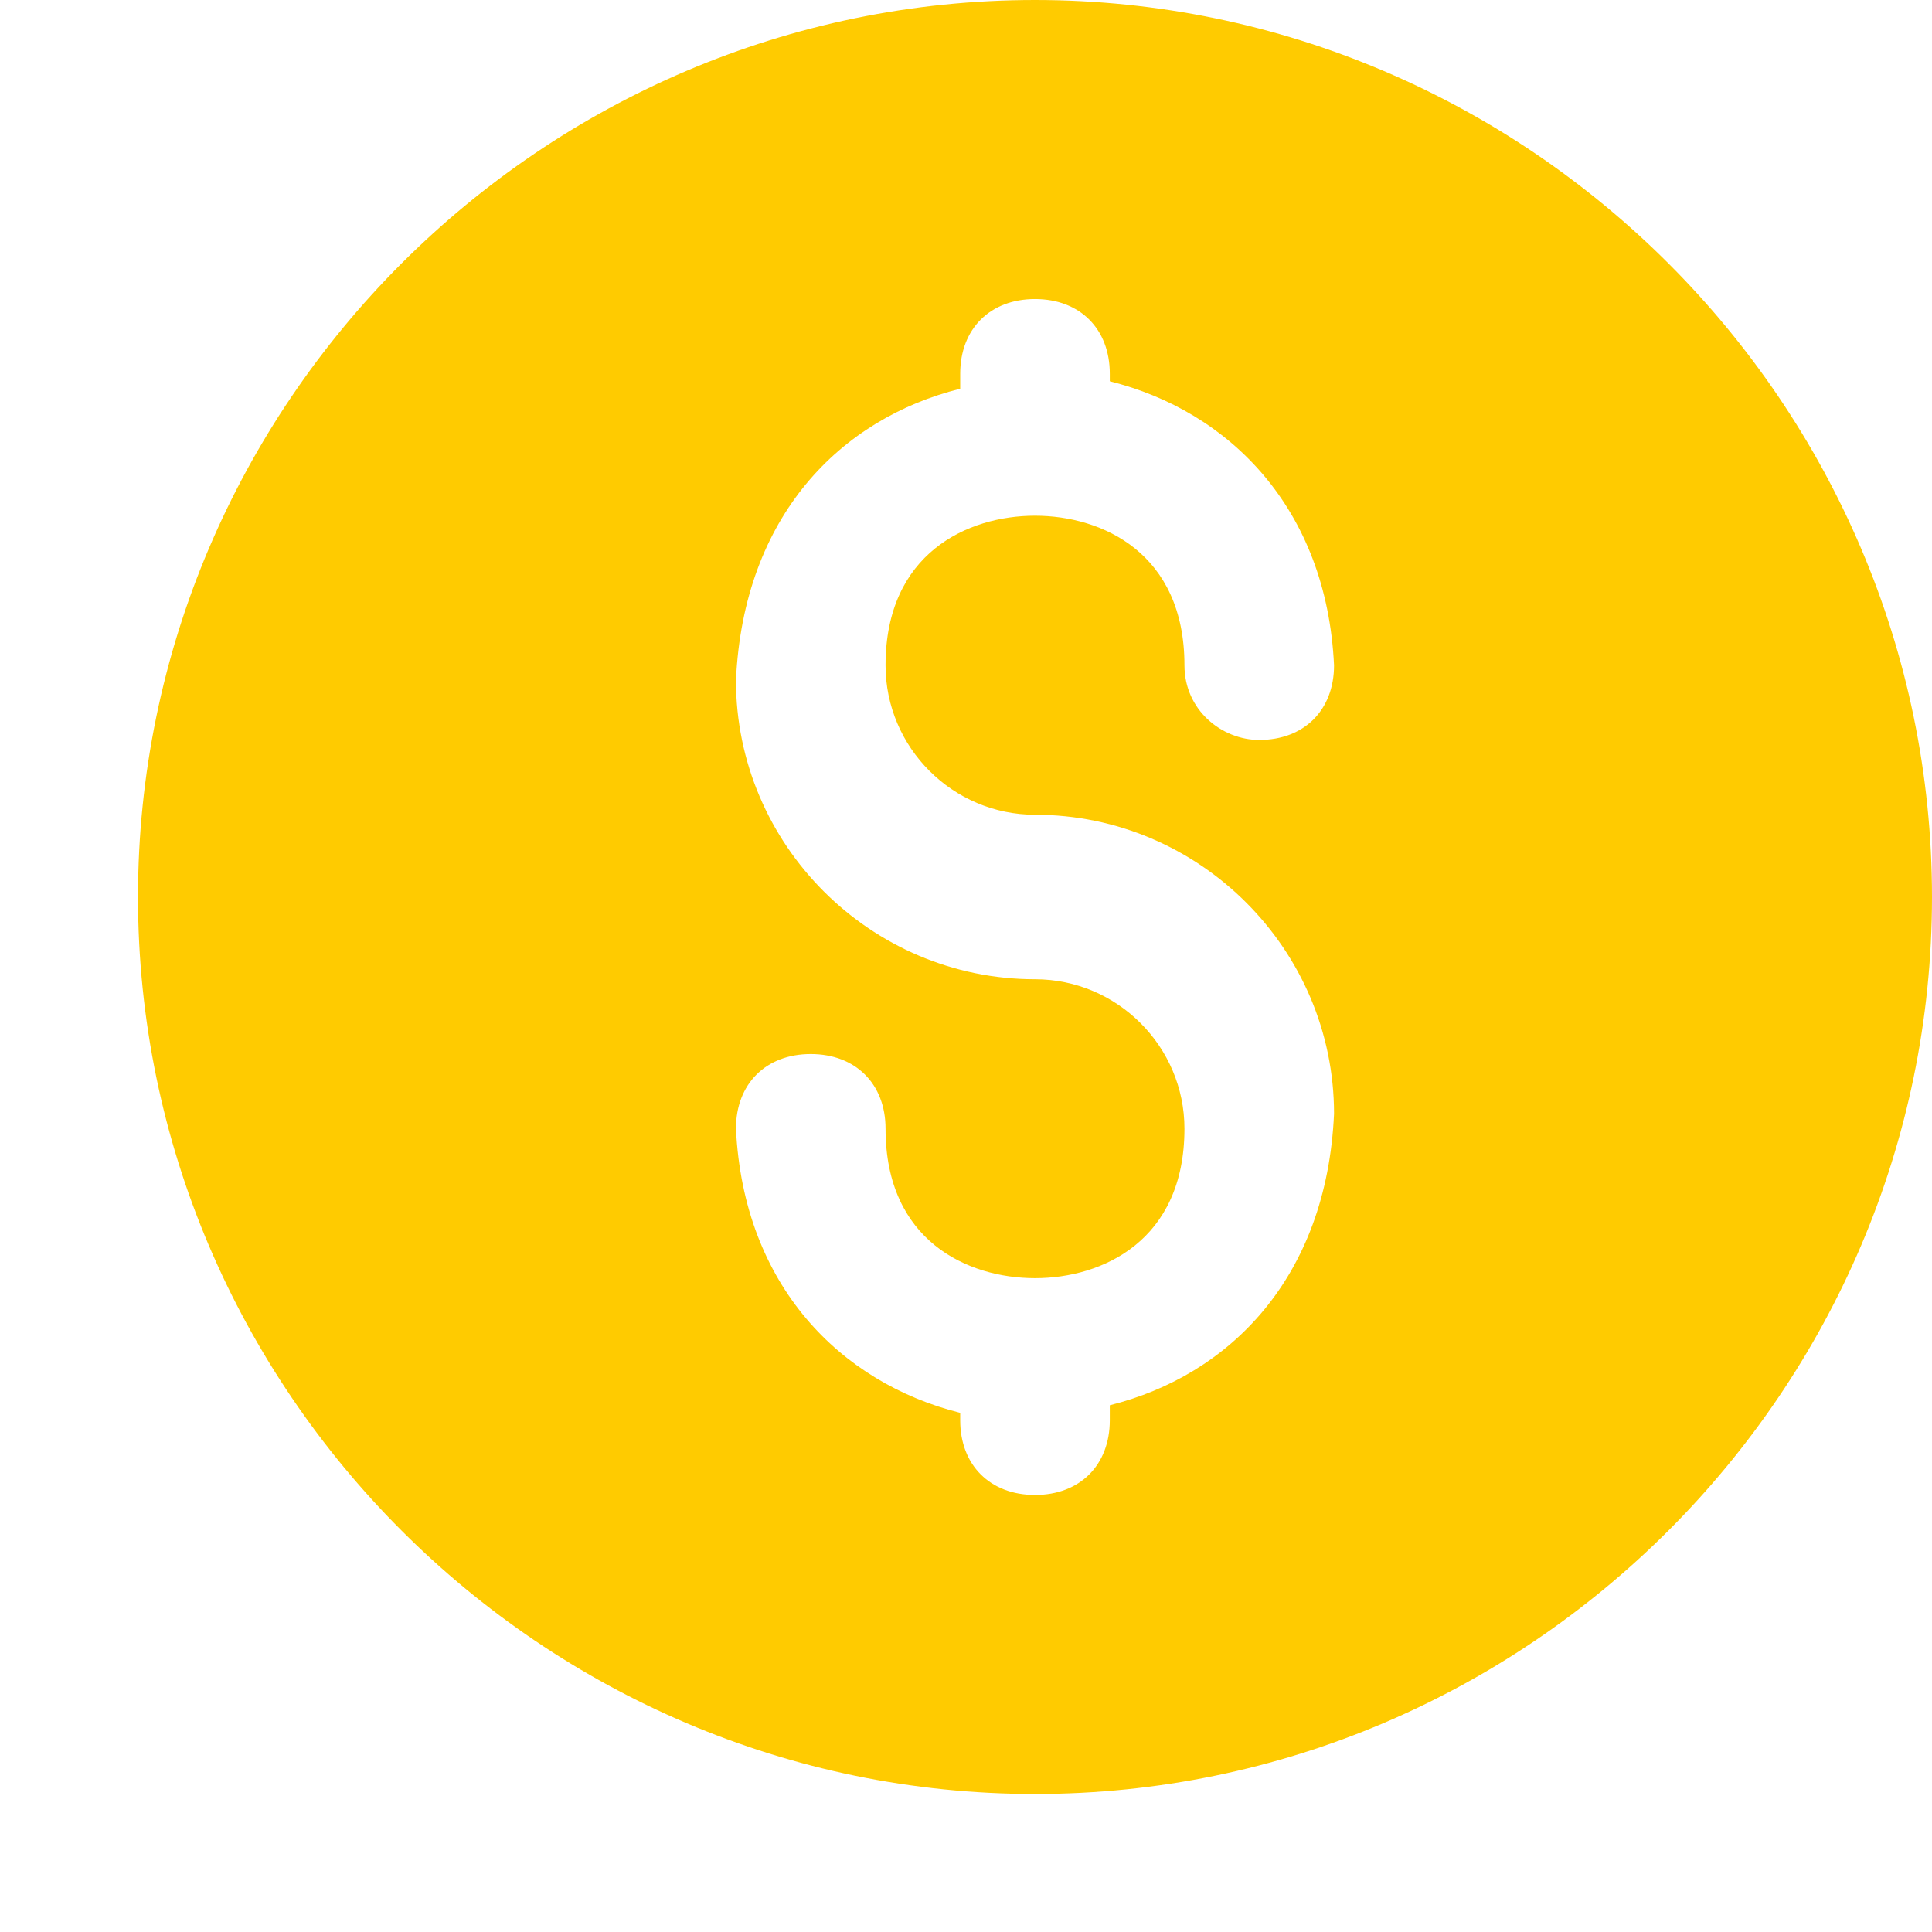 <svg width="14" height="14" viewBox="0 0 14 14" fill="none" xmlns="http://www.w3.org/2000/svg">
<path d="M7.5 0C3.925 0 1 2.925 1 6.5C1 10.075 3.925 13 7.5 13C11.075 13 14 10.075 14 6.5C14 2.925 11.075 0 7.5 0ZM7.5 10.833C7.175 10.833 6.958 10.617 6.958 10.292V10.238C6.092 10.021 5.388 9.317 5.333 8.179C5.333 7.854 5.55 7.638 5.875 7.638C6.2 7.638 6.417 7.854 6.417 8.179C6.417 8.992 7.013 9.262 7.5 9.262C7.987 9.262 8.583 8.992 8.583 8.179C8.583 7.583 8.096 7.096 7.5 7.096C6.308 7.096 5.333 6.121 5.333 4.929C5.388 3.737 6.092 3.033 6.958 2.817V2.708C6.958 2.383 7.175 2.167 7.5 2.167C7.825 2.167 8.042 2.383 8.042 2.708V2.763C8.908 2.979 9.613 3.683 9.667 4.821C9.667 5.146 9.45 5.362 9.125 5.362C8.854 5.362 8.583 5.146 8.583 4.821C8.583 4.008 7.987 3.737 7.5 3.737C7.013 3.737 6.417 4.008 6.417 4.821C6.417 5.417 6.904 5.904 7.5 5.904C8.692 5.904 9.667 6.879 9.667 8.071C9.613 9.262 8.908 9.967 8.042 10.183V10.292C8.042 10.617 7.825 10.833 7.5 10.833Z" fill="#FFCB00"/>
</svg>
